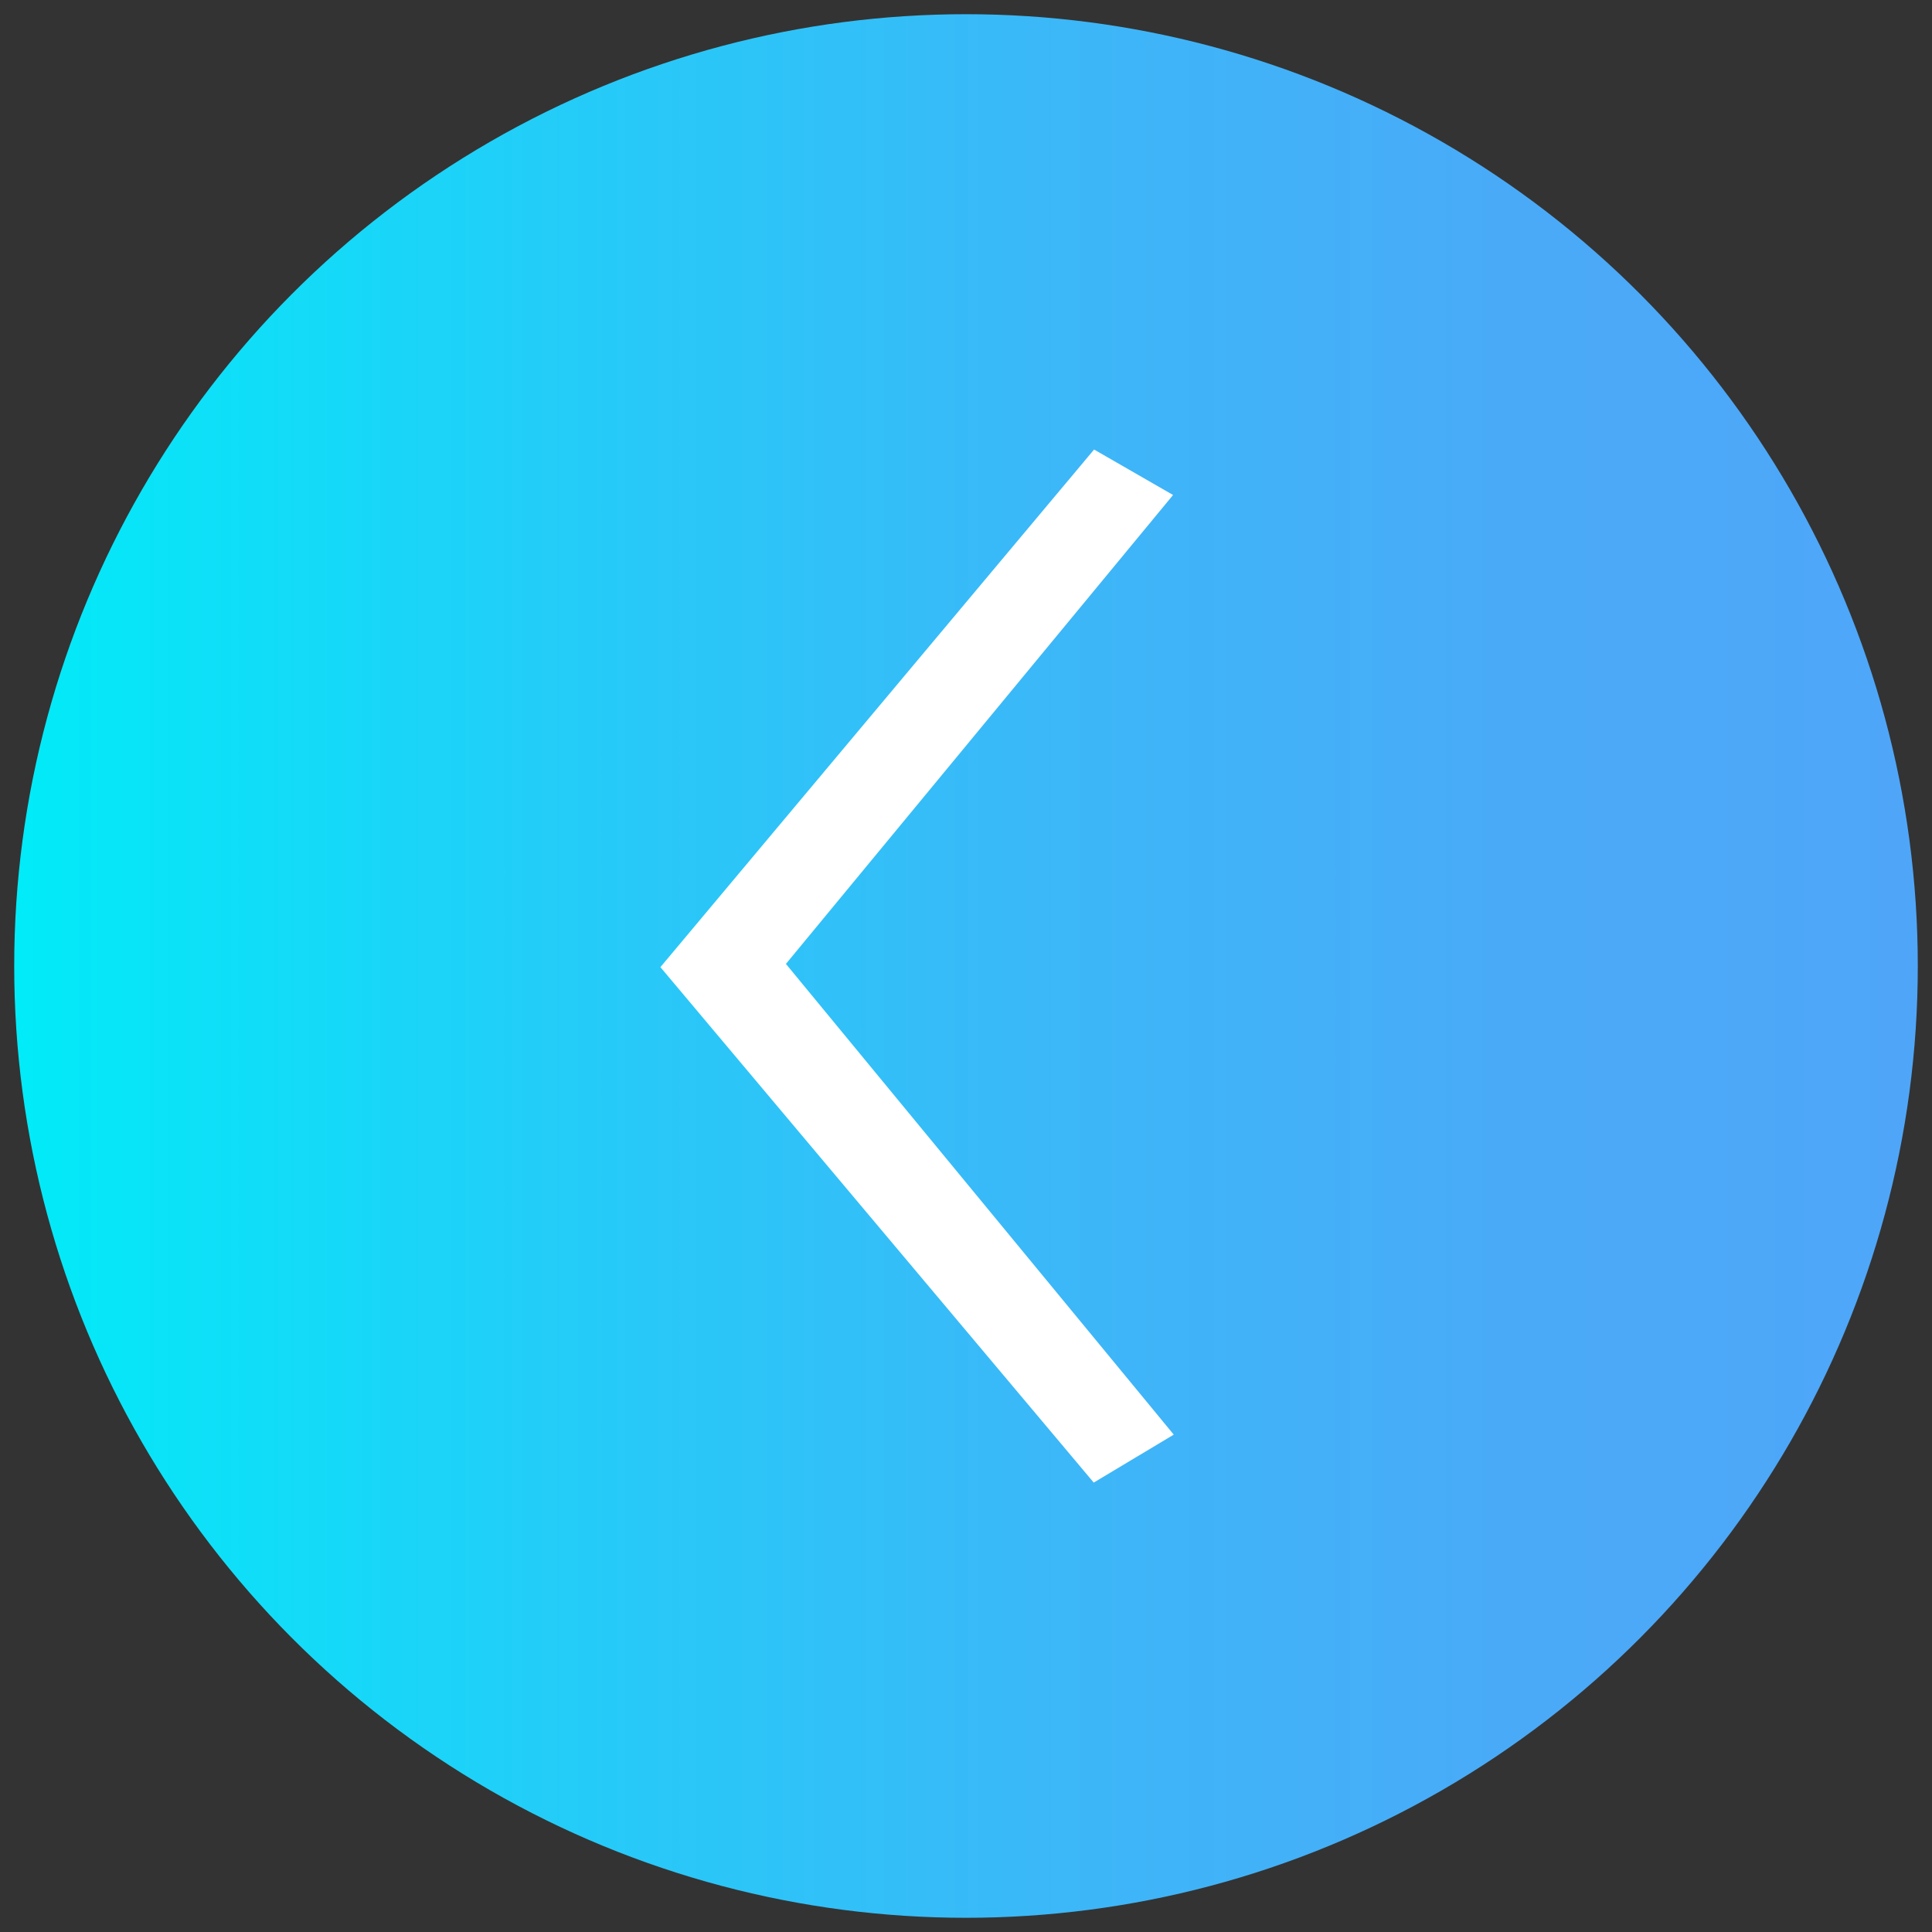 <svg id="Capa_1" data-name="Capa 1" xmlns="http://www.w3.org/2000/svg" xmlns:xlink="http://www.w3.org/1999/xlink" viewBox="0 0 340 340"><rect x="0" y="0" width="340" height="340" fill="#333333" stroke="none"/><defs><style>.cls-1{fill:url(#Degradado_sin_nombre_13);}.cls-2{fill:#fff;}</style><linearGradient id="Degradado_sin_nombre_13" x1="2.5" y1="170" x2="337.5" y2="170" gradientUnits="userSpaceOnUse"><stop offset="0" stop-color="#00ecf8"/><stop offset="0.02" stop-color="#03e9f8"/><stop offset="0.29" stop-color="#24ccf8"/><stop offset="0.55" stop-color="#3cb7f8"/><stop offset="0.8" stop-color="#4aaaf8"/><stop offset="1" stop-color="#4fa6f8"/></linearGradient></defs><title>mov_juegos</title><circle class="cls-1" cx="170" cy="170" r="167.5"/><path class="cls-2" d="M138.31,169.63l68.13-82.52-13.9-8-76.32,91.09,76.26,90.71,14.08-8.44Z"/></svg>
